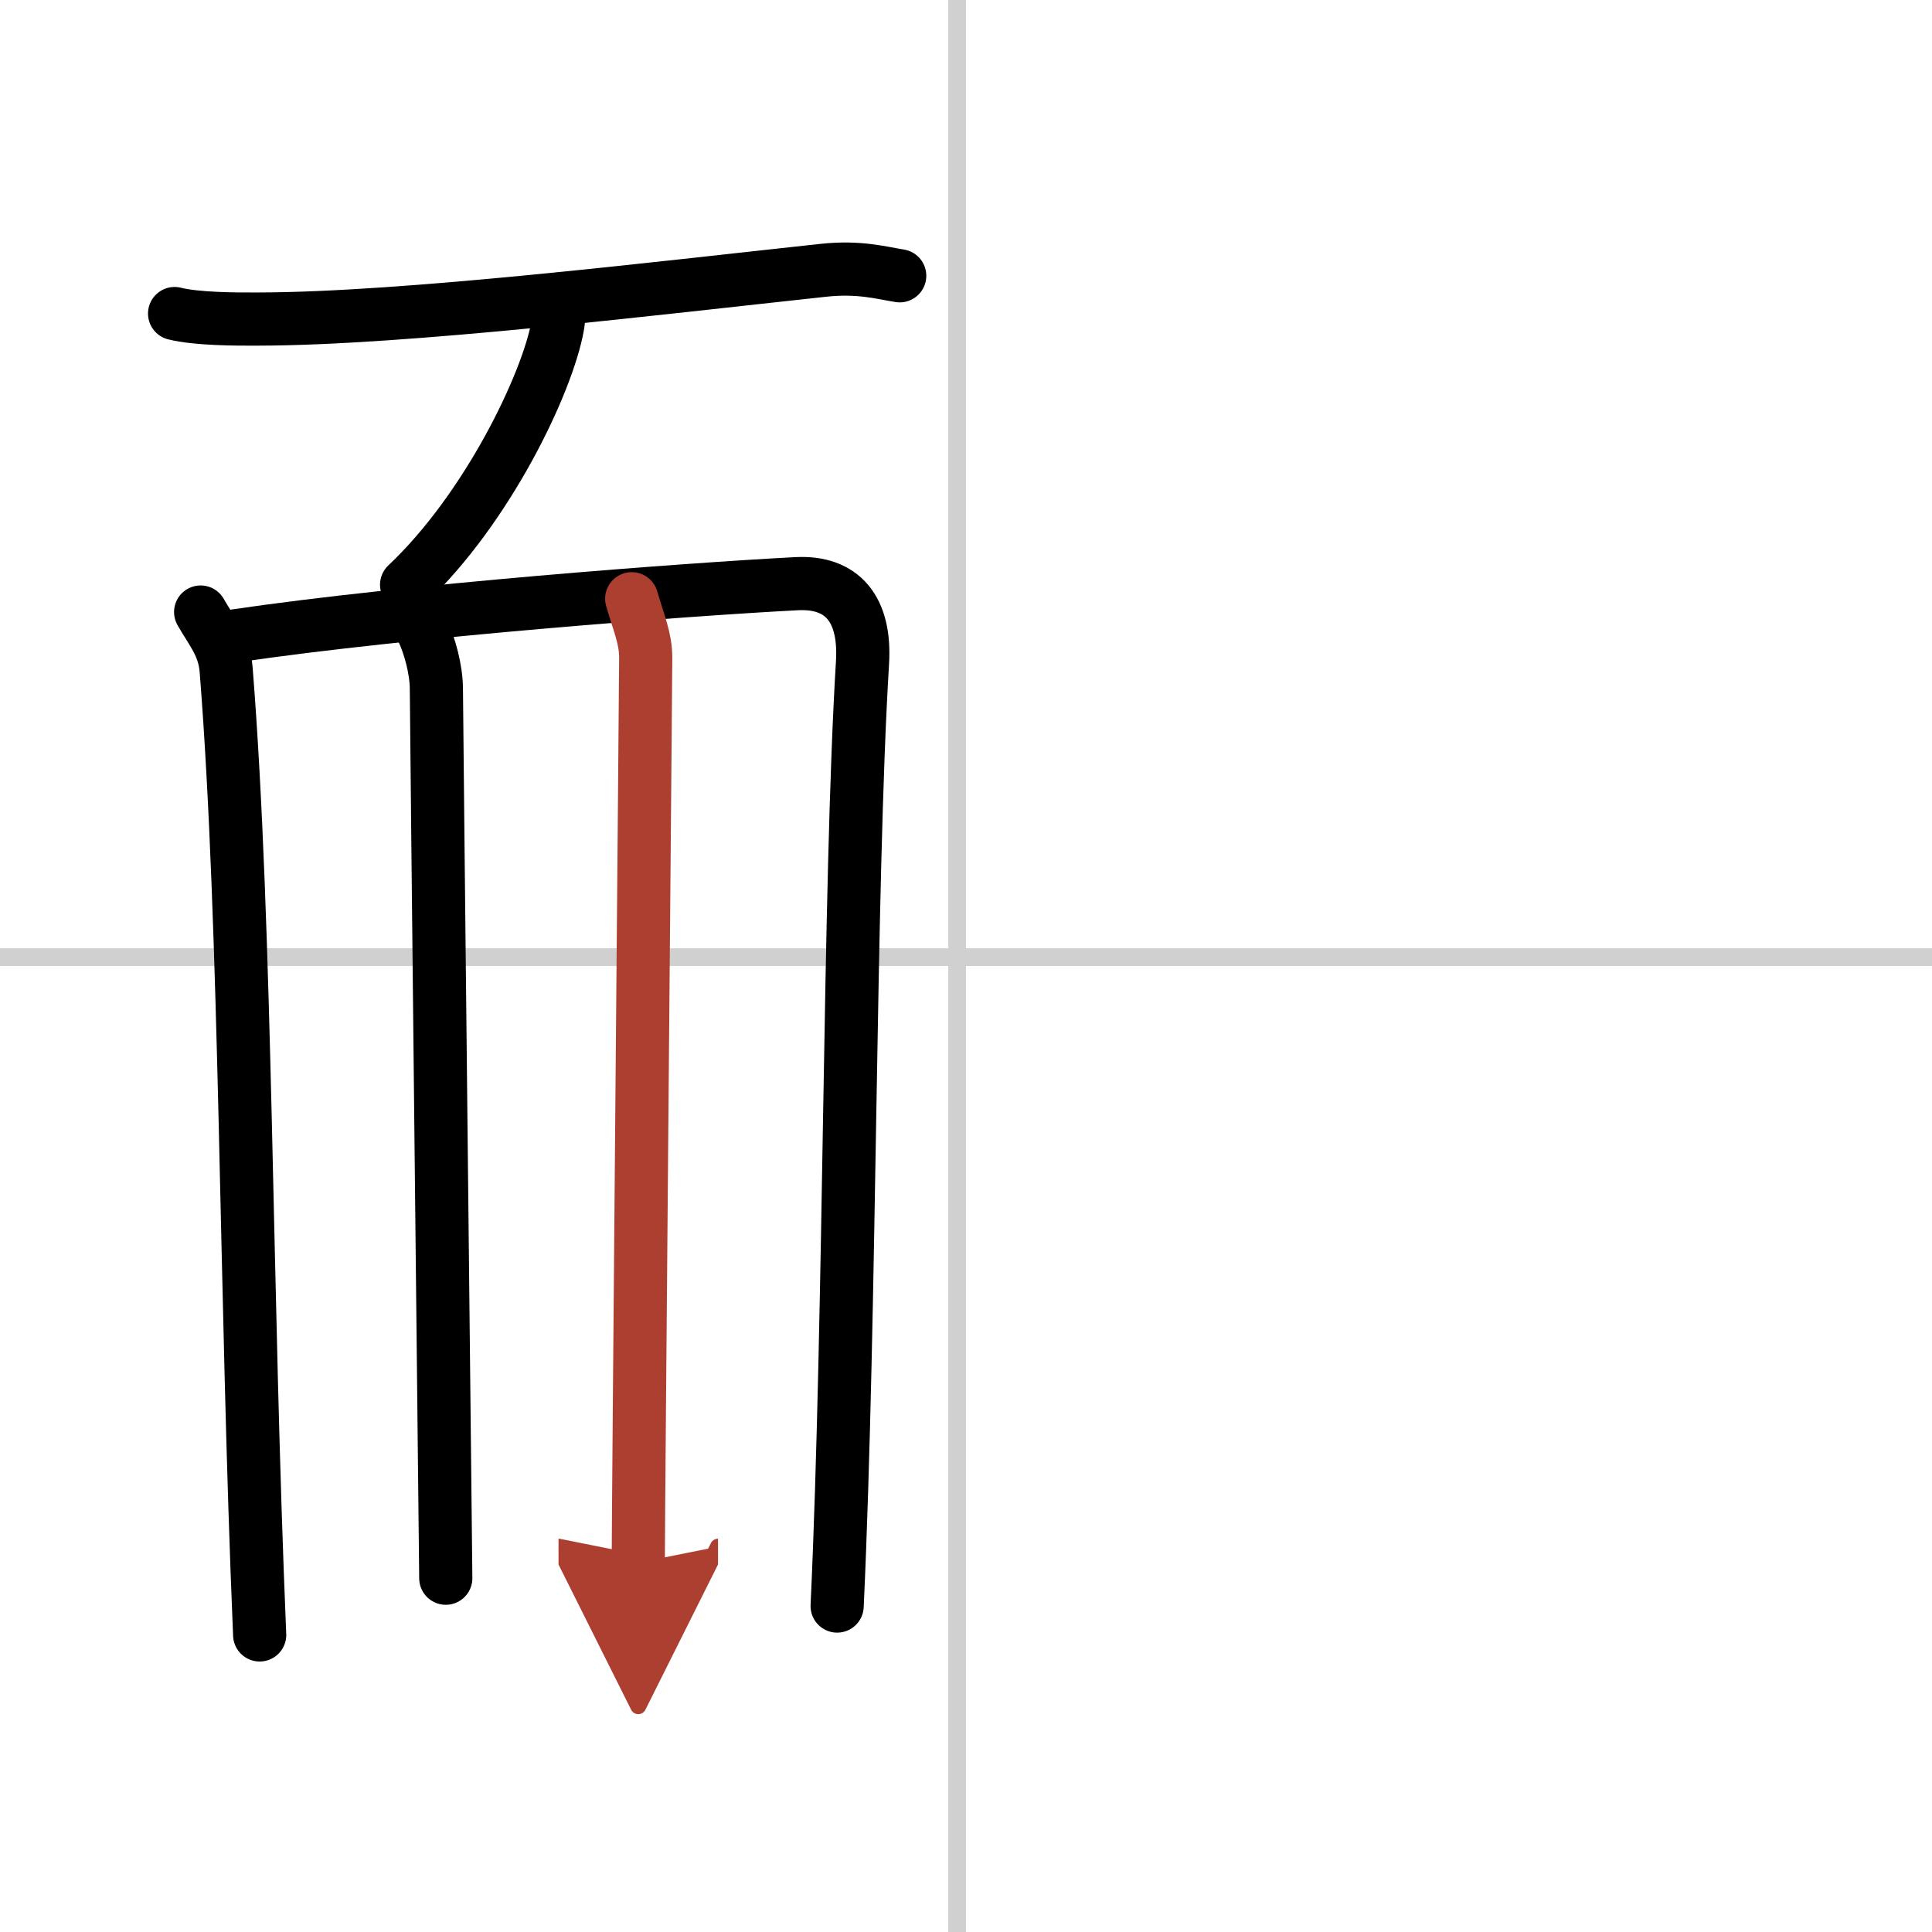 <svg width="400" height="400" viewBox="0 0 109 109" xmlns="http://www.w3.org/2000/svg"><defs><marker id="a" markerWidth="4" orient="auto" refX="1" refY="5" viewBox="0 0 10 10"><polyline points="0 0 10 5 0 10 1 5" fill="#ad3f31" stroke="#ad3f31"/></marker></defs><g fill="none" stroke="#000" stroke-linecap="round" stroke-linejoin="round" stroke-width="3"><rect width="100%" height="100%" fill="#fff" stroke="#fff"/><line x1="54" x2="54" y2="109" stroke="#d0d0d0" stroke-width="1"/><line x2="109" y1="54" y2="54" stroke="#d0d0d0" stroke-width="1"/><path d="m9.85 17.69c1.23 0.31 3.49 0.32 4.73 0.31 8.27-0.01 22.67-1.76 31.87-2.75 2.04-0.22 3.29 0.15 4.31 0.31"/><path d="m31.51 16.88c0.02 0.38 0.05 0.98-0.05 1.52-0.58 3.21-3.94 10.27-8.52 14.59"/><path d="m11.32 34.53c0.6 1.06 1.33 1.87 1.44 3.27 1.17 14.78 1.07 35.03 1.89 54.44"/><path d="M13.29,35.87c9.69-1.43,25.48-2.62,31.66-2.94c2.56-0.13,3.9,1.42,3.71,4.47C47.89,50.03,48,74,47.23,90.61"/><path d="m23.83 35.55c0.4 0.83 0.79 2.22 0.79 3.33s0.53 50.16 0.53 50.16"/><path d="m35.64 33.78c0.4 1.39 0.79 2.22 0.79 3.33s-0.42 48.27-0.42 51.05" marker-end="url(#a)" stroke="#ad3f31"/></g></svg>
